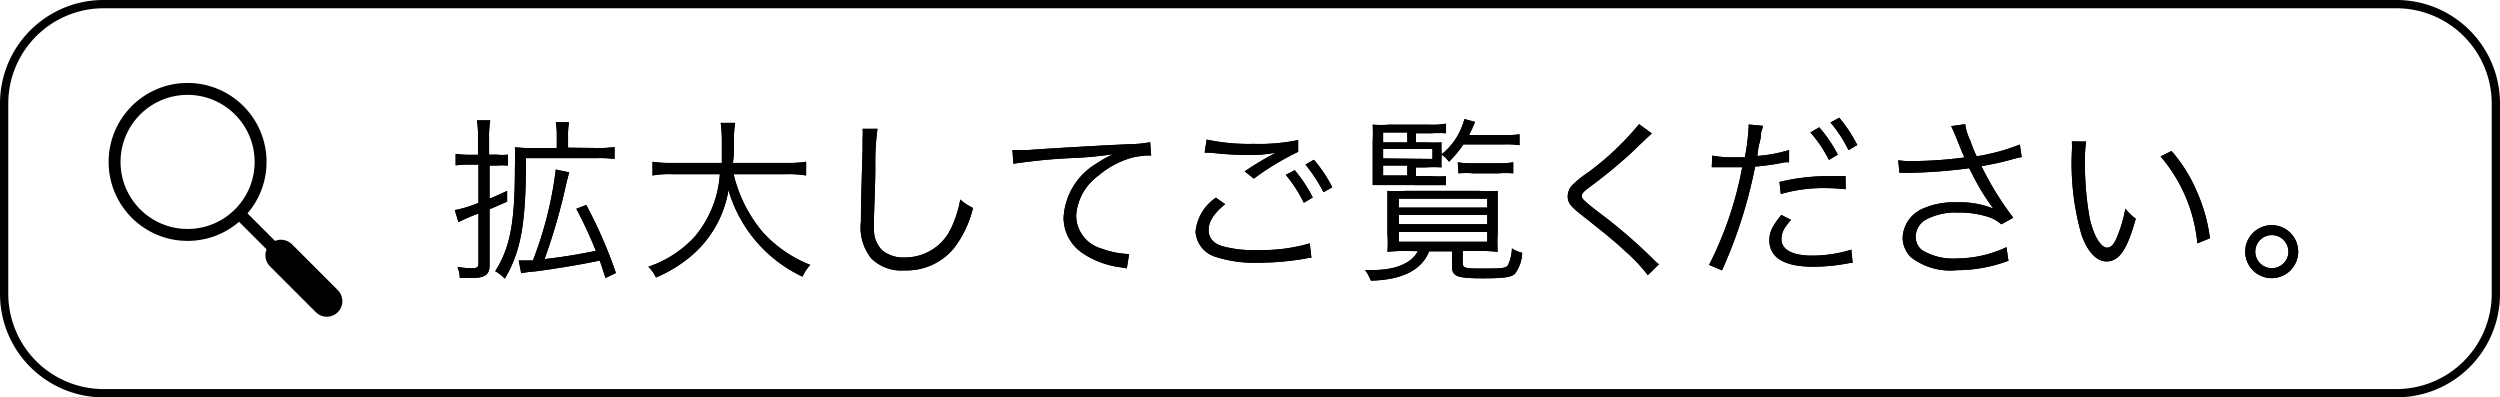 <svg xmlns="http://www.w3.org/2000/svg" width="151" height="24" viewBox="0 0 151 24"><defs><style>.cls-1,.cls-2{fill:none;stroke:#000;}.cls-1{stroke-miterlimit:10;stroke-width:0.72px;}.cls-2{stroke-linecap:round;stroke-linejoin:round;stroke-width:1.88px;}</style></defs><g id="レイヤー_2" data-name="レイヤー 2"><g id="desin"><path d="M28.32,9.94a5.81,5.81,0,0,0-.8.05v-.7a5.32,5.32,0,0,0,.81.06h.54v-1a6.42,6.42,0,0,0-.06-1.08h.8a6.06,6.06,0,0,0-.07,1.07v1H30a3.08,3.08,0,0,0,.68,0V10a4.3,4.3,0,0,0-.67,0h-.44V12c.42-.17.58-.25,1.06-.47v.65l-1.06.46v3.39c0,.55-.27.76-1.07.76l-.73,0a1.83,1.83,0,0,0-.14-.67,5,5,0,0,0,.88.08c.31,0,.39-.07.39-.3v-3a9.49,9.49,0,0,0-1.21.52l-.22-.73a6.68,6.68,0,0,0,1.43-.44V9.94Zm7.8-1a6.42,6.42,0,0,0,1-.06v.72a7,7,0,0,0-1-.05H31.77c0,4-.31,5.63-1.28,7.28a2.22,2.22,0,0,0-.58-.45c.9-1.41,1.19-2.92,1.19-6.27a12.06,12.06,0,0,0,0-1.22,6.92,6.92,0,0,0,1,.05h1.53V8.21a4.56,4.56,0,0,0-.06-.83h.8a4.41,4.41,0,0,0-.06.83v.71Zm-4.79,6.79h.28l.58,0a22.86,22.86,0,0,0,1.38-5.49l.81.17c-.06.22-.11.41-.17.65a36.35,36.35,0,0,1-1.32,4.59c1.13-.13,2.09-.29,3.1-.5a26.05,26.05,0,0,0-1.18-2.54l.6-.23a27.45,27.45,0,0,1,1.79,4.11l-.63.3c-.17-.54-.22-.71-.35-1.05l-.3.06c-.84.18-2.68.48-3.58.59a7.22,7.22,0,0,0-.86.11Z"/><path d="M44.31,10.52A8.48,8.48,0,0,0,46.05,14,7.68,7.68,0,0,0,48.94,16a2.66,2.66,0,0,0-.47.71A8.35,8.35,0,0,1,44,11.48a6.64,6.64,0,0,1-2.08,3.83,8.26,8.26,0,0,1-2.3,1.45,2.32,2.32,0,0,0-.46-.65A6.66,6.66,0,0,0,42,14.25a6.54,6.54,0,0,0,1.48-3.73h-2.9a5.83,5.83,0,0,0-1.17.08V9.77a6.94,6.94,0,0,0,1.19.07h3c0-.51,0-.84,0-1.26a8.53,8.53,0,0,0-.07-1.16h.87a6.73,6.73,0,0,0-.07,1.11c0,.54,0,.85-.06,1.31h3.24a7,7,0,0,0,1.18-.07v.83a6.22,6.22,0,0,0-1.17-.08Z"/><path d="M53,7.78A15.06,15.06,0,0,0,52.87,10c0,1.28-.08,2.73-.08,3.21,0,.13,0,.4,0,.64a1.7,1.7,0,0,0,.51,1.28,2,2,0,0,0,1.33.42,3.06,3.06,0,0,0,2.86-1.86A6.59,6.59,0,0,0,58,12.05a3.22,3.22,0,0,0,.77.51A6.49,6.49,0,0,1,57.61,15a3.7,3.7,0,0,1-3,1.33,2.54,2.54,0,0,1-2-.74A3,3,0,0,1,52,13.38c0-.71,0-1,.1-4.34,0-.32,0-.52,0-.69a3.56,3.56,0,0,0,0-.57Z"/><path d="M61.15,9.06h.38l.61,0c1.27-.1,4.68-.29,6.06-.35a7.25,7.25,0,0,0,1.27-.12l.06.8a4.73,4.73,0,0,0-1.19.14,5.41,5.41,0,0,0-2,1.08A3.26,3.26,0,0,0,65,13a2.08,2.08,0,0,0,1.49,2,5.29,5.29,0,0,0,1.6.34h.11l-.14.87-.33-.06a5.36,5.36,0,0,1-2.3-.83,2.59,2.59,0,0,1-1.19-2.17,4.06,4.06,0,0,1,2-3.28,6.84,6.84,0,0,1,1-.56,21.35,21.35,0,0,1-2.35.23,33.81,33.81,0,0,0-3.68.35Z"/><path d="M74,12.33c-.7.57-1,1.06-1,1.56s.31.85.91,1a6.74,6.74,0,0,0,2,.21,10.34,10.34,0,0,0,3.2-.4l.1.87c-.15,0-.16,0-.37.05a17.32,17.32,0,0,1-2.88.25,7.58,7.58,0,0,1-2.45-.33A1.71,1.71,0,0,1,72.21,14a2.81,2.81,0,0,1,1.23-2.06Zm-1.12-3.9a12.16,12.16,0,0,0,2.83.26,11.57,11.57,0,0,0,2.7-.23l0,.71a16.27,16.27,0,0,0-2.68,1.62l-.55-.44a18.75,18.75,0,0,1,1.89-1.13,8.15,8.15,0,0,1-1.61.14,19.92,19.92,0,0,1-2.35-.14l-.35,0Zm5.32,1.85a8.27,8.27,0,0,1,1.09,1.65l-.54.32a8.09,8.09,0,0,0-1.09-1.69Zm1.16-.63a8.29,8.29,0,0,1,1.11,1.66l-.53.3a9.52,9.52,0,0,0-1.09-1.67Z"/><path d="M85,15.16a9.62,9.62,0,0,0-1.2.05,7.25,7.25,0,0,0,0-1.09V12.53c0-.41,0-.71,0-1a9.93,9.93,0,0,0,1.1,0h4.46a7.75,7.75,0,0,0,1.1,0c0,.29,0,.54,0,1V14.1a8.92,8.92,0,0,0,0,1.11,9.26,9.26,0,0,0-1.18-.05h-.93v.71c0,.32.12.35,1.11.35,1.21,0,1.5,0,1.63-.22a2.6,2.6,0,0,0,.23-1,1.92,1.92,0,0,0,.62.27,2.27,2.27,0,0,1-.44,1.27c-.24.21-.68.27-1.92.27-1.59,0-1.88-.11-1.88-.74v-.89H86.32c-.46,1.14-1.64,1.73-3.52,1.77a2.9,2.9,0,0,0-.35-.64h.47c1.36,0,2.33-.4,2.72-1.14Zm.52-4.52h.91a6.4,6.4,0,0,0,.9,0v.54c-.33,0-.58,0-.9,0H83.85c-.38,0-.62,0-.94,0,0-.25,0-.52,0-1V8.53a9.31,9.31,0,0,0,0-1,6.66,6.66,0,0,0,1,0h2.43a4.77,4.77,0,0,0,1-.06v.58a7.6,7.6,0,0,0-.9,0h-.92V8.6h.67a8.39,8.39,0,0,0,.88,0,4.17,4.17,0,0,0,0,.52v.46a4,4,0,0,0,0,.53,7.38,7.38,0,0,0-.94,0h-.6ZM85,8.6V8H83.54V8.6Zm1.52,1V9H83.54v.57ZM83.54,10v.6H85V10Zm.95,2.54h5.34V12H84.49Zm0,1h5.34v-.56H84.49Zm0,1.06h5.34v-.59H84.49Zm3.9-5.88a7,7,0,0,1-.87,1.05,1.75,1.75,0,0,0-.46-.44,4,4,0,0,0,1.39-2.14l.64.17a7.71,7.71,0,0,1-.36.8h2.15a5.54,5.54,0,0,0,.9-.05v.66a5.54,5.54,0,0,0-.9-.05Zm-.34,1.08a4.26,4.26,0,0,0,.88.06h1.56a4.41,4.41,0,0,0,.91-.06v.67a5.75,5.75,0,0,0-.91,0H89a5.52,5.52,0,0,0-.91,0Z"/><path d="M99.77,8.06c-.11.1-.2.17-1.31,1.24a30.54,30.54,0,0,1-2.45,2c-.39.3-.47.39-.47.54s.09.26.95.93A31.27,31.27,0,0,1,99.9,15.7a1.93,1.93,0,0,0,.3.26l-.67.66a10.15,10.15,0,0,0-1.38-1.46c-.71-.66-1.14-1-2.69-2.23-.6-.47-.77-.7-.77-1.06a1,1,0,0,1,.31-.72,6.08,6.08,0,0,1,.9-.72A17.14,17.14,0,0,0,99,7.5Z"/><path d="M103.42,9.4a6.72,6.72,0,0,0,1.33.1c.21,0,.33,0,.64,0a13.07,13.07,0,0,0,.23-1.89V7.52l.85.08c0,.17-.06.23-.09.37s0,.28-.1.64-.09.53-.14.81a8.54,8.54,0,0,0,1.92-.36l0,.74H108l-.19,0a13.64,13.64,0,0,1-1.8.26,28.87,28.87,0,0,1-2,6.27l-.78-.33a21.69,21.69,0,0,0,2-5.9h-.73c-.38,0-.47,0-.89,0h-.22Zm4.76,3.88a4,4,0,0,0-.32.4,1.27,1.27,0,0,0-.26.76c0,.64.65,1,1.86,1a8.07,8.07,0,0,0,2.36-.36l.08.8-.14,0-.33.06a11.49,11.49,0,0,1-1.9.17c-1.75,0-2.66-.54-2.66-1.6,0-.48.15-.81.72-1.53Zm3.3-1.85a11.39,11.39,0,0,0-1.26-.07,9.11,9.11,0,0,0-2.66.36l-.08-.73a12.45,12.45,0,0,1,2.83-.35l1.16,0Zm-1.6-3.74A7.91,7.91,0,0,1,111,9.34l-.53.32A7.84,7.84,0,0,0,109.35,8Zm1.21-.58a8.57,8.57,0,0,1,1.09,1.65l-.53.31a7.69,7.69,0,0,0-1.09-1.67Z"/><path d="M114.65,9.68a5,5,0,0,0,.82.05,24.52,24.52,0,0,0,3.18-.22c-.16-.36-.33-.79-.52-1.27-.12-.28-.18-.43-.28-.62l.85-.12a3.16,3.16,0,0,0,.31,1,6.6,6.6,0,0,0,.38.94A12.3,12.3,0,0,0,122,8.73l.11.76a5,5,0,0,0-.63.15c-.64.17-.77.2-1.44.33l-.36.07a18.83,18.83,0,0,0,1.92,3.11l-.72.4a2.15,2.15,0,0,0-.73-.43,5.62,5.62,0,0,0-1.87-.28,3.77,3.77,0,0,0-2,.45,1.19,1.19,0,0,0-.57,1,1,1,0,0,0,.4.83,3.61,3.61,0,0,0,2.08.49,7.11,7.11,0,0,0,3-.68l.12.82a9,9,0,0,1-3.14.57,3.86,3.86,0,0,1-2.77-.8,1.7,1.7,0,0,1-.48-1.17,2,2,0,0,1,1.2-1.74,4.66,4.66,0,0,1,2.07-.39,5.42,5.42,0,0,1,2.21.38,13.38,13.38,0,0,1-1.28-2.09c-.12-.22-.12-.24-.18-.35a31,31,0,0,1-3.8.28,2.46,2.46,0,0,0-.41,0Z"/><path d="M126,8.55a8.22,8.22,0,0,0-.07,1.27,18.36,18.36,0,0,0,.28,3.32c.23,1.08.67,1.82,1.07,1.82.2,0,.38-.18.54-.53a8.09,8.09,0,0,0,.55-1.83,3.32,3.32,0,0,0,.63.61c-.52,1.87-1,2.58-1.77,2.58-.6,0-1.15-.59-1.51-1.62a15.67,15.67,0,0,1-.58-5,6,6,0,0,0,0-.63Zm5.16.57a9.12,9.12,0,0,1,1.52,2.43,9.92,9.92,0,0,1,.8,2.84l-.76.31a9.38,9.38,0,0,0-2.22-5.25Z"/><path d="M138.81,15.2a1.6,1.6,0,0,1-3.2,0,1.6,1.6,0,1,1,3.2,0Zm-2.59,0a1,1,0,1,0,1-1A1,1,0,0,0,136.22,15.2Z"/><path d="M28.32,9.94a5.81,5.81,0,0,0-.8.05v-.7a5.32,5.32,0,0,0,.81.06h.54v-1a6.42,6.42,0,0,0-.06-1.08h.8a6.06,6.06,0,0,0-.07,1.07v1H30a3.08,3.08,0,0,0,.68,0V10a4.3,4.3,0,0,0-.67,0h-.44V12c.42-.17.58-.25,1.06-.47v.65l-1.06.46v3.39c0,.55-.27.76-1.07.76l-.73,0a1.83,1.83,0,0,0-.14-.67,5,5,0,0,0,.88.08c.31,0,.39-.07.39-.3v-3a9.49,9.49,0,0,0-1.21.52l-.22-.73a6.68,6.68,0,0,0,1.43-.44V9.94Zm7.8-1a6.42,6.42,0,0,0,1-.06v.72a7,7,0,0,0-1-.05H31.77c0,4-.31,5.63-1.28,7.28a2.22,2.22,0,0,0-.58-.45c.9-1.41,1.19-2.92,1.19-6.27a12.06,12.06,0,0,0,0-1.22,6.92,6.92,0,0,0,1,.05h1.53V8.21a4.56,4.56,0,0,0-.06-.83h.8a4.41,4.41,0,0,0-.06.83v.71Zm-4.79,6.79h.28l.58,0a22.86,22.86,0,0,0,1.38-5.49l.81.17c-.06.22-.11.41-.17.65a36.35,36.35,0,0,1-1.32,4.59c1.13-.13,2.09-.29,3.1-.5a26.05,26.05,0,0,0-1.18-2.54l.6-.23a27.45,27.45,0,0,1,1.79,4.11l-.63.3c-.17-.54-.22-.71-.35-1.05l-.3.06c-.84.18-2.68.48-3.58.59a7.22,7.22,0,0,0-.86.11Z"/><path d="M44.31,10.52A8.48,8.48,0,0,0,46.05,14,7.68,7.68,0,0,0,48.94,16a2.66,2.66,0,0,0-.47.71A8.35,8.35,0,0,1,44,11.48a6.64,6.64,0,0,1-2.08,3.83,8.26,8.26,0,0,1-2.3,1.45,2.32,2.32,0,0,0-.46-.65A6.66,6.66,0,0,0,42,14.25a6.54,6.54,0,0,0,1.48-3.73h-2.9a5.83,5.83,0,0,0-1.17.08V9.77a6.94,6.94,0,0,0,1.19.07h3c0-.51,0-.84,0-1.26a8.53,8.53,0,0,0-.07-1.16h.87a6.73,6.73,0,0,0-.07,1.11c0,.54,0,.85-.06,1.31h3.24a7,7,0,0,0,1.18-.07v.83a6.22,6.22,0,0,0-1.17-.08Z"/><path d="M53,7.78A15.06,15.06,0,0,0,52.87,10c0,1.28-.08,2.73-.08,3.21,0,.13,0,.4,0,.64a1.7,1.7,0,0,0,.51,1.28,2,2,0,0,0,1.33.42,3.06,3.06,0,0,0,2.86-1.86A6.59,6.59,0,0,0,58,12.05a3.22,3.22,0,0,0,.77.51A6.49,6.49,0,0,1,57.61,15a3.7,3.7,0,0,1-3,1.33,2.54,2.54,0,0,1-2-.74A3,3,0,0,1,52,13.38c0-.71,0-1,.1-4.34,0-.32,0-.52,0-.69a3.56,3.56,0,0,0,0-.57Z"/><path d="M61.15,9.06h.38l.61,0c1.27-.1,4.68-.29,6.06-.35a7.25,7.25,0,0,0,1.27-.12l.06.8a4.73,4.73,0,0,0-1.19.14,5.41,5.41,0,0,0-2,1.08A3.26,3.26,0,0,0,65,13a2.08,2.08,0,0,0,1.49,2,5.29,5.29,0,0,0,1.6.34h.11l-.14.87-.33-.06a5.36,5.36,0,0,1-2.3-.83,2.59,2.59,0,0,1-1.19-2.17,4.06,4.06,0,0,1,2-3.28,6.84,6.84,0,0,1,1-.56,21.35,21.35,0,0,1-2.35.23,33.81,33.81,0,0,0-3.68.35Z"/><path d="M74,12.33c-.7.57-1,1.06-1,1.56s.31.85.91,1a6.74,6.74,0,0,0,2,.21,10.34,10.34,0,0,0,3.2-.4l.1.87c-.15,0-.16,0-.37.05a17.32,17.32,0,0,1-2.88.25,7.58,7.58,0,0,1-2.45-.33A1.71,1.71,0,0,1,72.21,14a2.81,2.81,0,0,1,1.23-2.06Zm-1.12-3.9a12.16,12.16,0,0,0,2.83.26,11.57,11.57,0,0,0,2.7-.23l0,.71a16.27,16.27,0,0,0-2.68,1.62l-.55-.44a18.75,18.75,0,0,1,1.89-1.13,8.15,8.15,0,0,1-1.61.14,19.92,19.92,0,0,1-2.35-.14l-.35,0Zm5.32,1.85a8.27,8.27,0,0,1,1.09,1.65l-.54.32a8.09,8.09,0,0,0-1.09-1.69Zm1.16-.63a8.29,8.29,0,0,1,1.11,1.66l-.53.3a9.52,9.52,0,0,0-1.09-1.67Z"/><path d="M85,15.16a9.62,9.62,0,0,0-1.2.05,7.25,7.25,0,0,0,0-1.09V12.53c0-.41,0-.71,0-1a9.93,9.93,0,0,0,1.1,0h4.46a7.75,7.75,0,0,0,1.1,0c0,.29,0,.54,0,1V14.1a8.92,8.92,0,0,0,0,1.11,9.26,9.26,0,0,0-1.18-.05h-.93v.71c0,.32.12.35,1.11.35,1.21,0,1.5,0,1.63-.22a2.6,2.6,0,0,0,.23-1,1.92,1.92,0,0,0,.62.27,2.27,2.27,0,0,1-.44,1.27c-.24.21-.68.27-1.92.27-1.59,0-1.88-.11-1.88-.74v-.89H86.32c-.46,1.14-1.64,1.73-3.52,1.77a2.9,2.9,0,0,0-.35-.64h.47c1.36,0,2.33-.4,2.72-1.14Zm.52-4.52h.91a6.4,6.4,0,0,0,.9,0v.54c-.33,0-.58,0-.9,0H83.85c-.38,0-.62,0-.94,0,0-.25,0-.52,0-1V8.53a9.31,9.31,0,0,0,0-1,6.66,6.66,0,0,0,1,0h2.43a4.77,4.77,0,0,0,1-.06v.58a7.6,7.6,0,0,0-.9,0h-.92V8.6h.67a8.39,8.39,0,0,0,.88,0,4.17,4.17,0,0,0,0,.52v.46a4,4,0,0,0,0,.53,7.38,7.38,0,0,0-.94,0h-.6ZM85,8.6V8H83.54V8.6Zm1.52,1V9H83.54v.57ZM83.54,10v.6H85V10Zm.95,2.54h5.34V12H84.49Zm0,1h5.34v-.56H84.49Zm0,1.06h5.34v-.59H84.49Zm3.9-5.88a7,7,0,0,1-.87,1.05,1.75,1.75,0,0,0-.46-.44,4,4,0,0,0,1.39-2.14l.64.17a7.71,7.71,0,0,1-.36.8h2.15a5.54,5.54,0,0,0,.9-.05v.66a5.54,5.54,0,0,0-.9-.05Zm-.34,1.08a4.26,4.26,0,0,0,.88.06h1.56a4.41,4.41,0,0,0,.91-.06v.67a5.75,5.75,0,0,0-.91,0H89a5.52,5.52,0,0,0-.91,0Z"/><path d="M99.77,8.06c-.11.1-.2.17-1.31,1.24a30.54,30.54,0,0,1-2.45,2c-.39.3-.47.39-.47.54s.09.26.95.93A31.27,31.27,0,0,1,99.9,15.7a1.93,1.93,0,0,0,.3.26l-.67.66a10.15,10.15,0,0,0-1.38-1.46c-.71-.66-1.14-1-2.69-2.23-.6-.47-.77-.7-.77-1.06a1,1,0,0,1,.31-.72,6.08,6.08,0,0,1,.9-.72A17.14,17.14,0,0,0,99,7.5Z"/><path d="M103.42,9.4a6.72,6.72,0,0,0,1.33.1c.21,0,.33,0,.64,0a13.07,13.07,0,0,0,.23-1.89V7.52l.85.08c0,.17-.06.23-.09.37s0,.28-.1.64-.09.53-.14.81a8.54,8.54,0,0,0,1.92-.36l0,.74H108l-.19,0a13.64,13.64,0,0,1-1.8.26,28.87,28.87,0,0,1-2,6.27l-.78-.33a21.69,21.69,0,0,0,2-5.9h-.73c-.38,0-.47,0-.89,0h-.22Zm4.76,3.88a4,4,0,0,0-.32.4,1.27,1.27,0,0,0-.26.76c0,.64.65,1,1.86,1a8.07,8.07,0,0,0,2.36-.36l.08.8-.14,0-.33.06a11.49,11.49,0,0,1-1.9.17c-1.75,0-2.66-.54-2.66-1.6,0-.48.15-.81.72-1.53Zm3.3-1.85a11.39,11.39,0,0,0-1.26-.07,9.11,9.11,0,0,0-2.66.36l-.08-.73a12.45,12.45,0,0,1,2.83-.35l1.16,0Zm-1.6-3.74A7.91,7.91,0,0,1,111,9.34l-.53.32A7.84,7.84,0,0,0,109.35,8Zm1.21-.58a8.57,8.57,0,0,1,1.09,1.65l-.53.31a7.69,7.69,0,0,0-1.09-1.67Z"/><path d="M114.65,9.68a5,5,0,0,0,.82.05,24.52,24.52,0,0,0,3.18-.22c-.16-.36-.33-.79-.52-1.27-.12-.28-.18-.43-.28-.62l.85-.12a3.16,3.16,0,0,0,.31,1,6.6,6.6,0,0,0,.38.94A12.3,12.3,0,0,0,122,8.73l.11.76a5,5,0,0,0-.63.15c-.64.17-.77.2-1.44.33l-.36.07a18.83,18.83,0,0,0,1.92,3.11l-.72.4a2.15,2.15,0,0,0-.73-.43,5.62,5.62,0,0,0-1.87-.28,3.77,3.77,0,0,0-2,.45,1.19,1.19,0,0,0-.57,1,1,1,0,0,0,.4.83,3.61,3.61,0,0,0,2.08.49,7.11,7.11,0,0,0,3-.68l.12.82a9,9,0,0,1-3.14.57,3.86,3.86,0,0,1-2.77-.8,1.7,1.7,0,0,1-.48-1.17,2,2,0,0,1,1.2-1.74,4.66,4.66,0,0,1,2.07-.39,5.42,5.42,0,0,1,2.21.38,13.38,13.38,0,0,1-1.28-2.09c-.12-.22-.12-.24-.18-.35a31,31,0,0,1-3.8.28,2.46,2.46,0,0,0-.41,0Z"/><path d="M126,8.55a8.22,8.22,0,0,0-.07,1.27,18.36,18.36,0,0,0,.28,3.32c.23,1.08.67,1.82,1.07,1.82.2,0,.38-.18.54-.53a8.09,8.09,0,0,0,.55-1.83,3.32,3.32,0,0,0,.63.61c-.52,1.87-1,2.58-1.77,2.58-.6,0-1.15-.59-1.51-1.62a15.67,15.67,0,0,1-.58-5,6,6,0,0,0,0-.63Zm5.16.57a9.12,9.12,0,0,1,1.52,2.43,9.92,9.92,0,0,1,.8,2.84l-.76.31a9.38,9.38,0,0,0-2.22-5.25Z"/><path d="M138.81,15.2a1.6,1.6,0,0,1-3.2,0,1.6,1.6,0,1,1,3.2,0Zm-2.59,0a1,1,0,1,0,1-1A1,1,0,0,0,136.22,15.2Z"/><circle class="cls-1" cx="11.33" cy="9.78" r="4.41"/><line class="cls-1" x1="14.45" y1="12.9" x2="19.74" y2="18.19"/><line class="cls-2" x1="16.97" y1="15.42" x2="19.74" y2="18.19"/><path d="M144.75.5a5.76,5.76,0,0,1,5.75,5.75v11.5a5.76,5.76,0,0,1-5.75,5.75H6.25A5.76,5.76,0,0,1,.5,17.75V6.25A5.76,5.76,0,0,1,6.25.5h138.5m0-.5H6.25A6.25,6.25,0,0,0,0,6.25v11.5A6.25,6.25,0,0,0,6.25,24h138.5A6.25,6.25,0,0,0,151,17.75V6.25A6.25,6.25,0,0,0,144.75,0Z"/></g></g></svg>